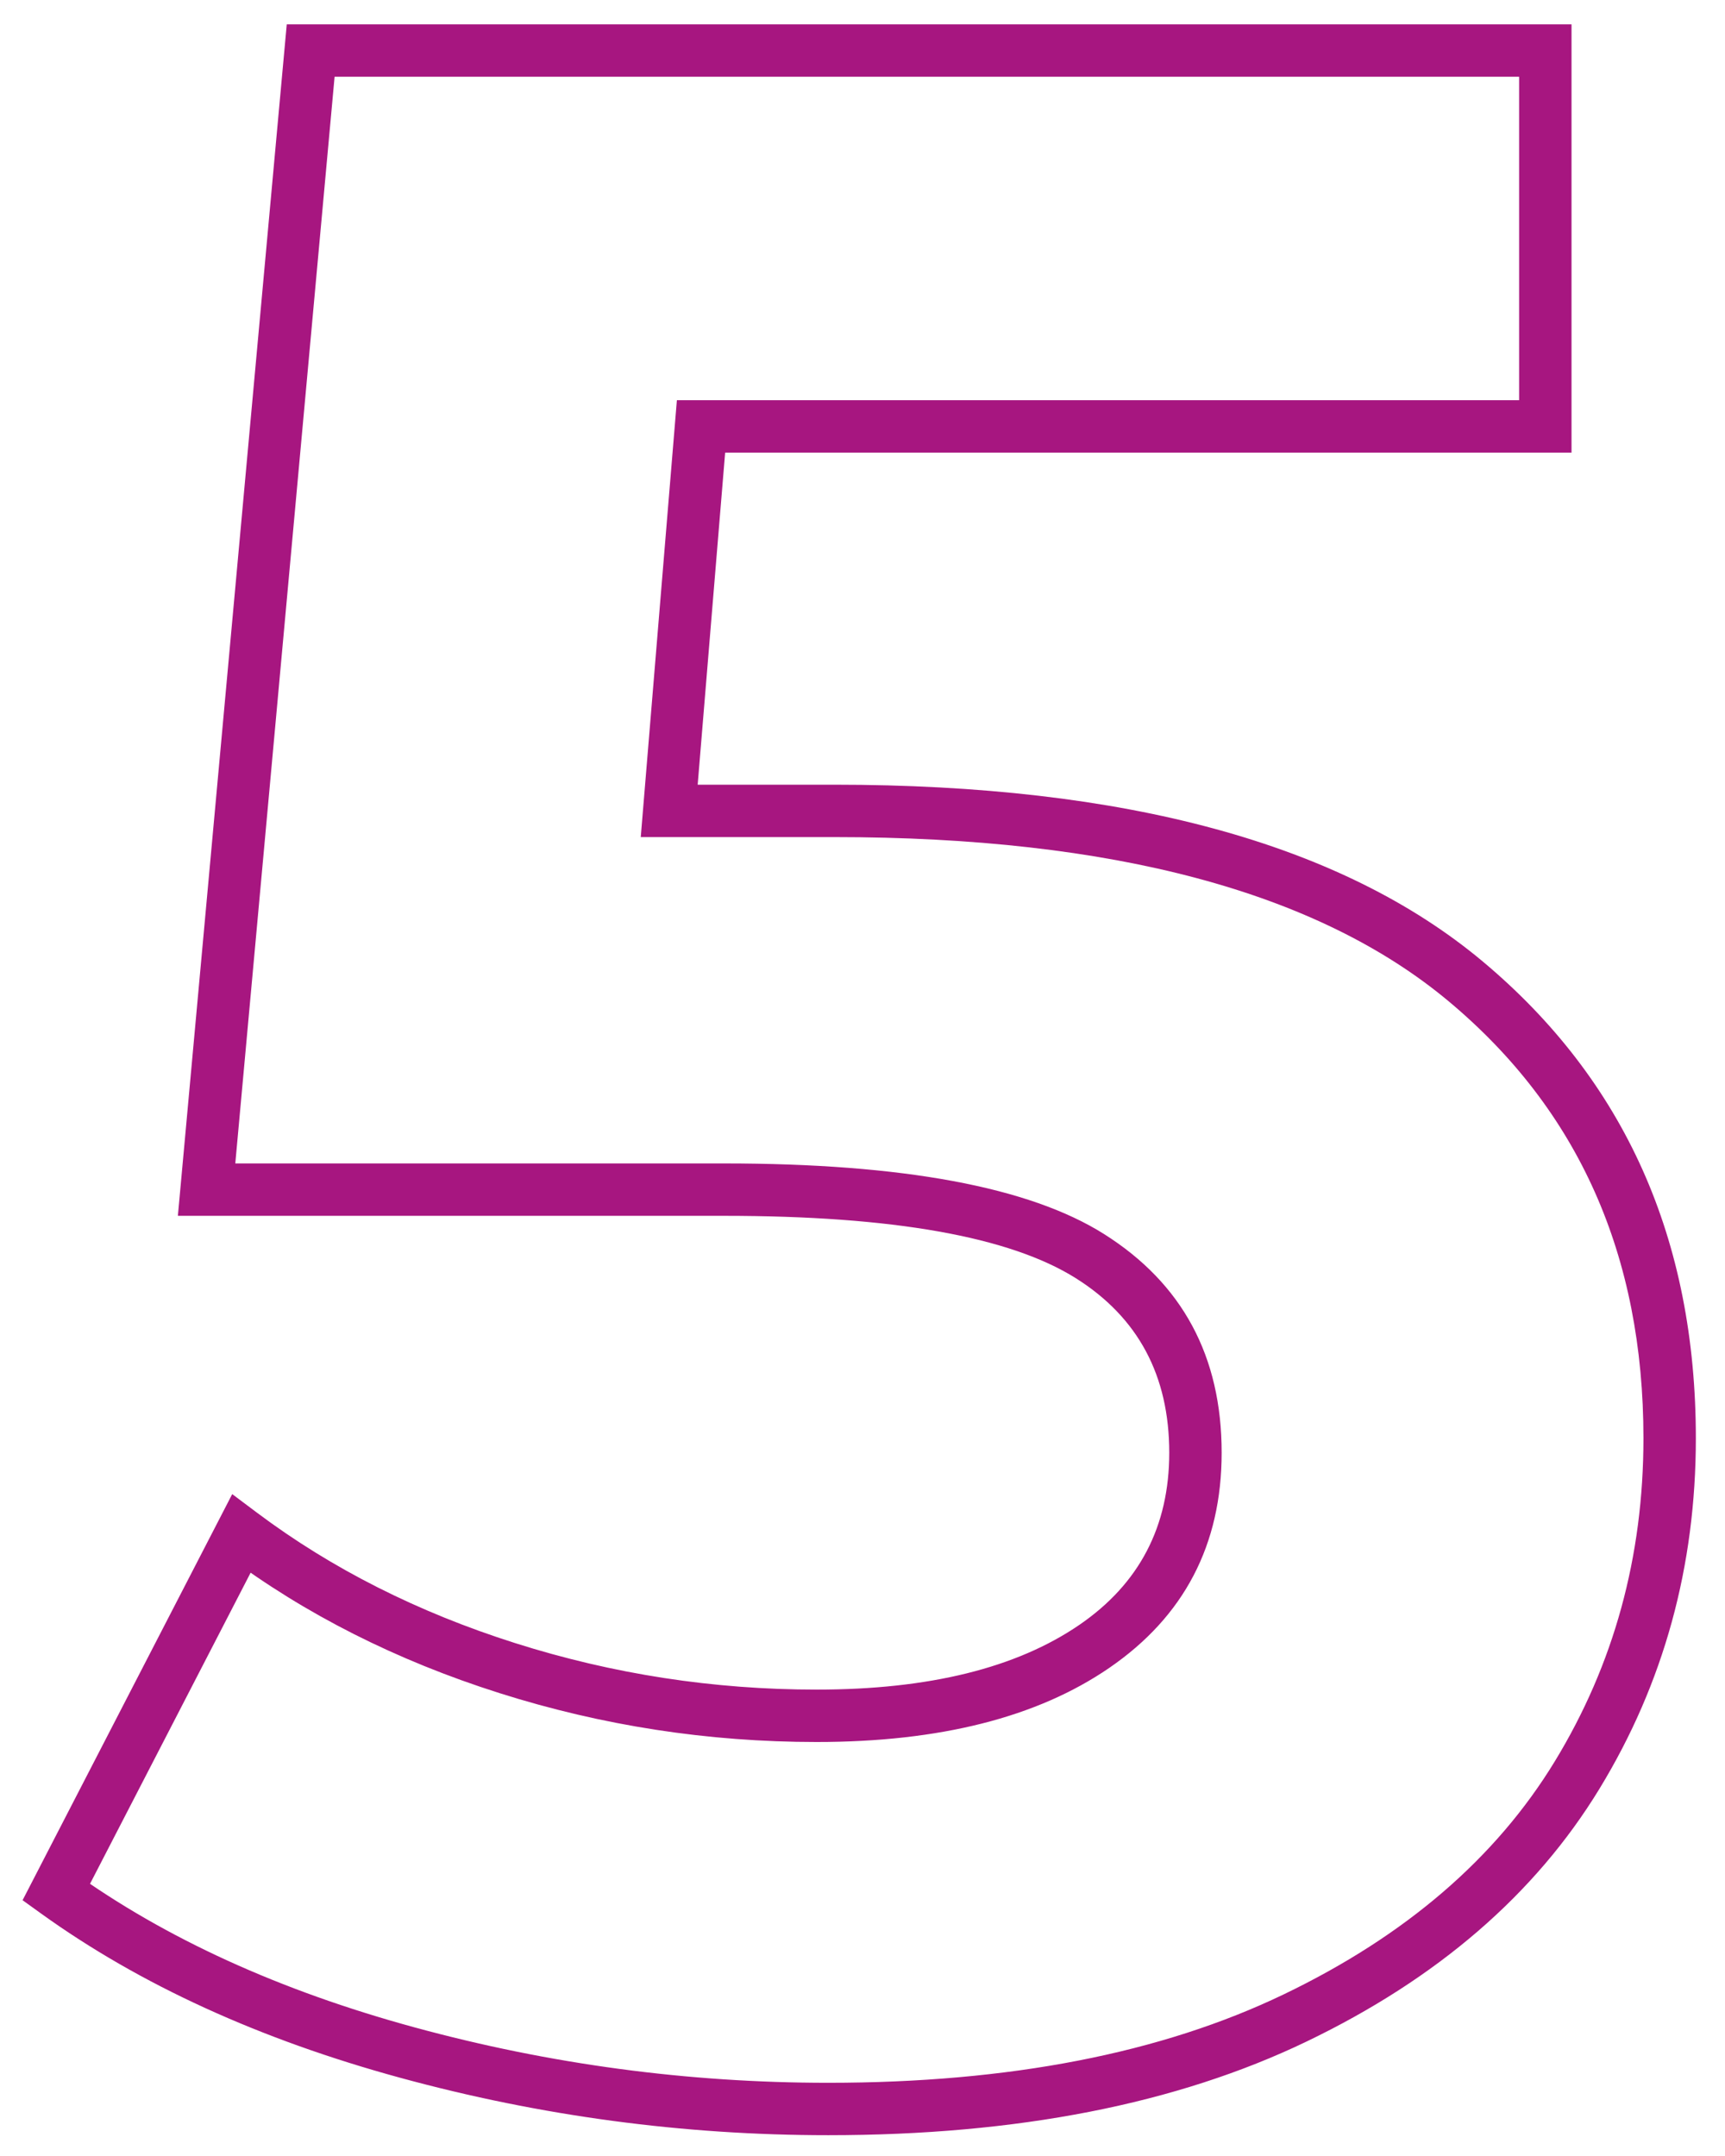 <?xml version="1.0" encoding="UTF-8"?>
<svg xmlns="http://www.w3.org/2000/svg" xmlns:xlink="http://www.w3.org/1999/xlink" width="1024" zoomAndPan="magnify" viewBox="0 0 768 960" height="1280" preserveAspectRatio="xMidYMid meet" version="1.2">
  <defs></defs>
  <g id="e6b6ad5b2c">
    <g style="fill:#a71680;fill-opacity:1;">
      <g transform="translate(12.163, 923.622)">
        <path style="stroke:none" d="M 359.16 -574.223 C 489 -574.223 585.254 -547.996 647.926 -495.551 C 711.215 -442.586 742.859 -371.805 742.859 -283.207 C 742.859 -226.102 728.559 -174.086 699.961 -127.164 C 671.301 -80.145 627.828 -42.621 569.543 -14.59 C 511.73 13.215 440.746 27.113 356.586 27.113 C 292.035 27.113 228.578 18.609 166.211 1.602 C 103.492 -15.504 50.109 -39.914 6.055 -71.633 L -2.109 -77.512 L 91.223 -258.34 L 102.262 -250.059 C 135.531 -225.105 173.855 -205.75 217.223 -191.988 C 260.699 -178.191 305.438 -171.293 351.438 -171.293 C 401.375 -171.293 440.371 -180.91 468.422 -200.145 C 495.078 -218.422 508.406 -243.965 508.406 -276.773 C 508.406 -311.098 494.562 -336.988 466.867 -354.438 C 437.441 -372.98 385.234 -382.25 310.242 -382.25 L 67.031 -382.25 L 115.508 -912.785 L 687.504 -912.785 L 687.504 -722.102 L 299.945 -722.102 L 299.945 -733.77 L 311.57 -732.805 L 297.41 -561.594 L 285.781 -562.555 L 285.781 -574.223 Z M 359.16 -550.891 L 273.113 -550.891 L 289.203 -745.434 L 675.84 -745.434 L 675.84 -733.77 L 664.172 -733.77 L 664.172 -901.117 L 675.84 -901.117 L 675.84 -889.453 L 126.156 -889.453 L 126.156 -901.117 L 137.773 -900.059 L 91.43 -392.855 L 79.812 -393.918 L 79.812 -405.582 L 310.242 -405.582 C 389.727 -405.582 446.082 -395.117 479.305 -374.18 C 514.262 -352.152 531.738 -319.684 531.738 -276.773 C 531.738 -235.773 515.031 -203.816 481.617 -180.902 C 449.59 -158.941 406.195 -147.961 351.438 -147.961 C 303.031 -147.961 255.941 -155.223 210.164 -169.746 C 164.281 -184.309 123.645 -204.855 88.262 -231.395 L 95.262 -240.727 L 105.629 -235.375 L 23.238 -75.75 L 12.875 -81.102 L 19.691 -90.566 C 61.457 -60.496 112.348 -37.273 172.352 -20.91 C 232.707 -4.449 294.121 3.781 356.586 3.781 C 437.199 3.781 504.816 -9.352 559.43 -35.617 C 613.57 -61.652 653.773 -96.219 680.039 -139.309 C 706.363 -182.5 719.527 -230.465 719.527 -283.207 C 719.527 -364.539 690.668 -429.355 632.949 -477.656 C 574.613 -526.477 483.352 -550.891 359.16 -550.891 Z M 359.16 -550.891 "></path>
      </g>
    </g>
  </g>
</svg>
